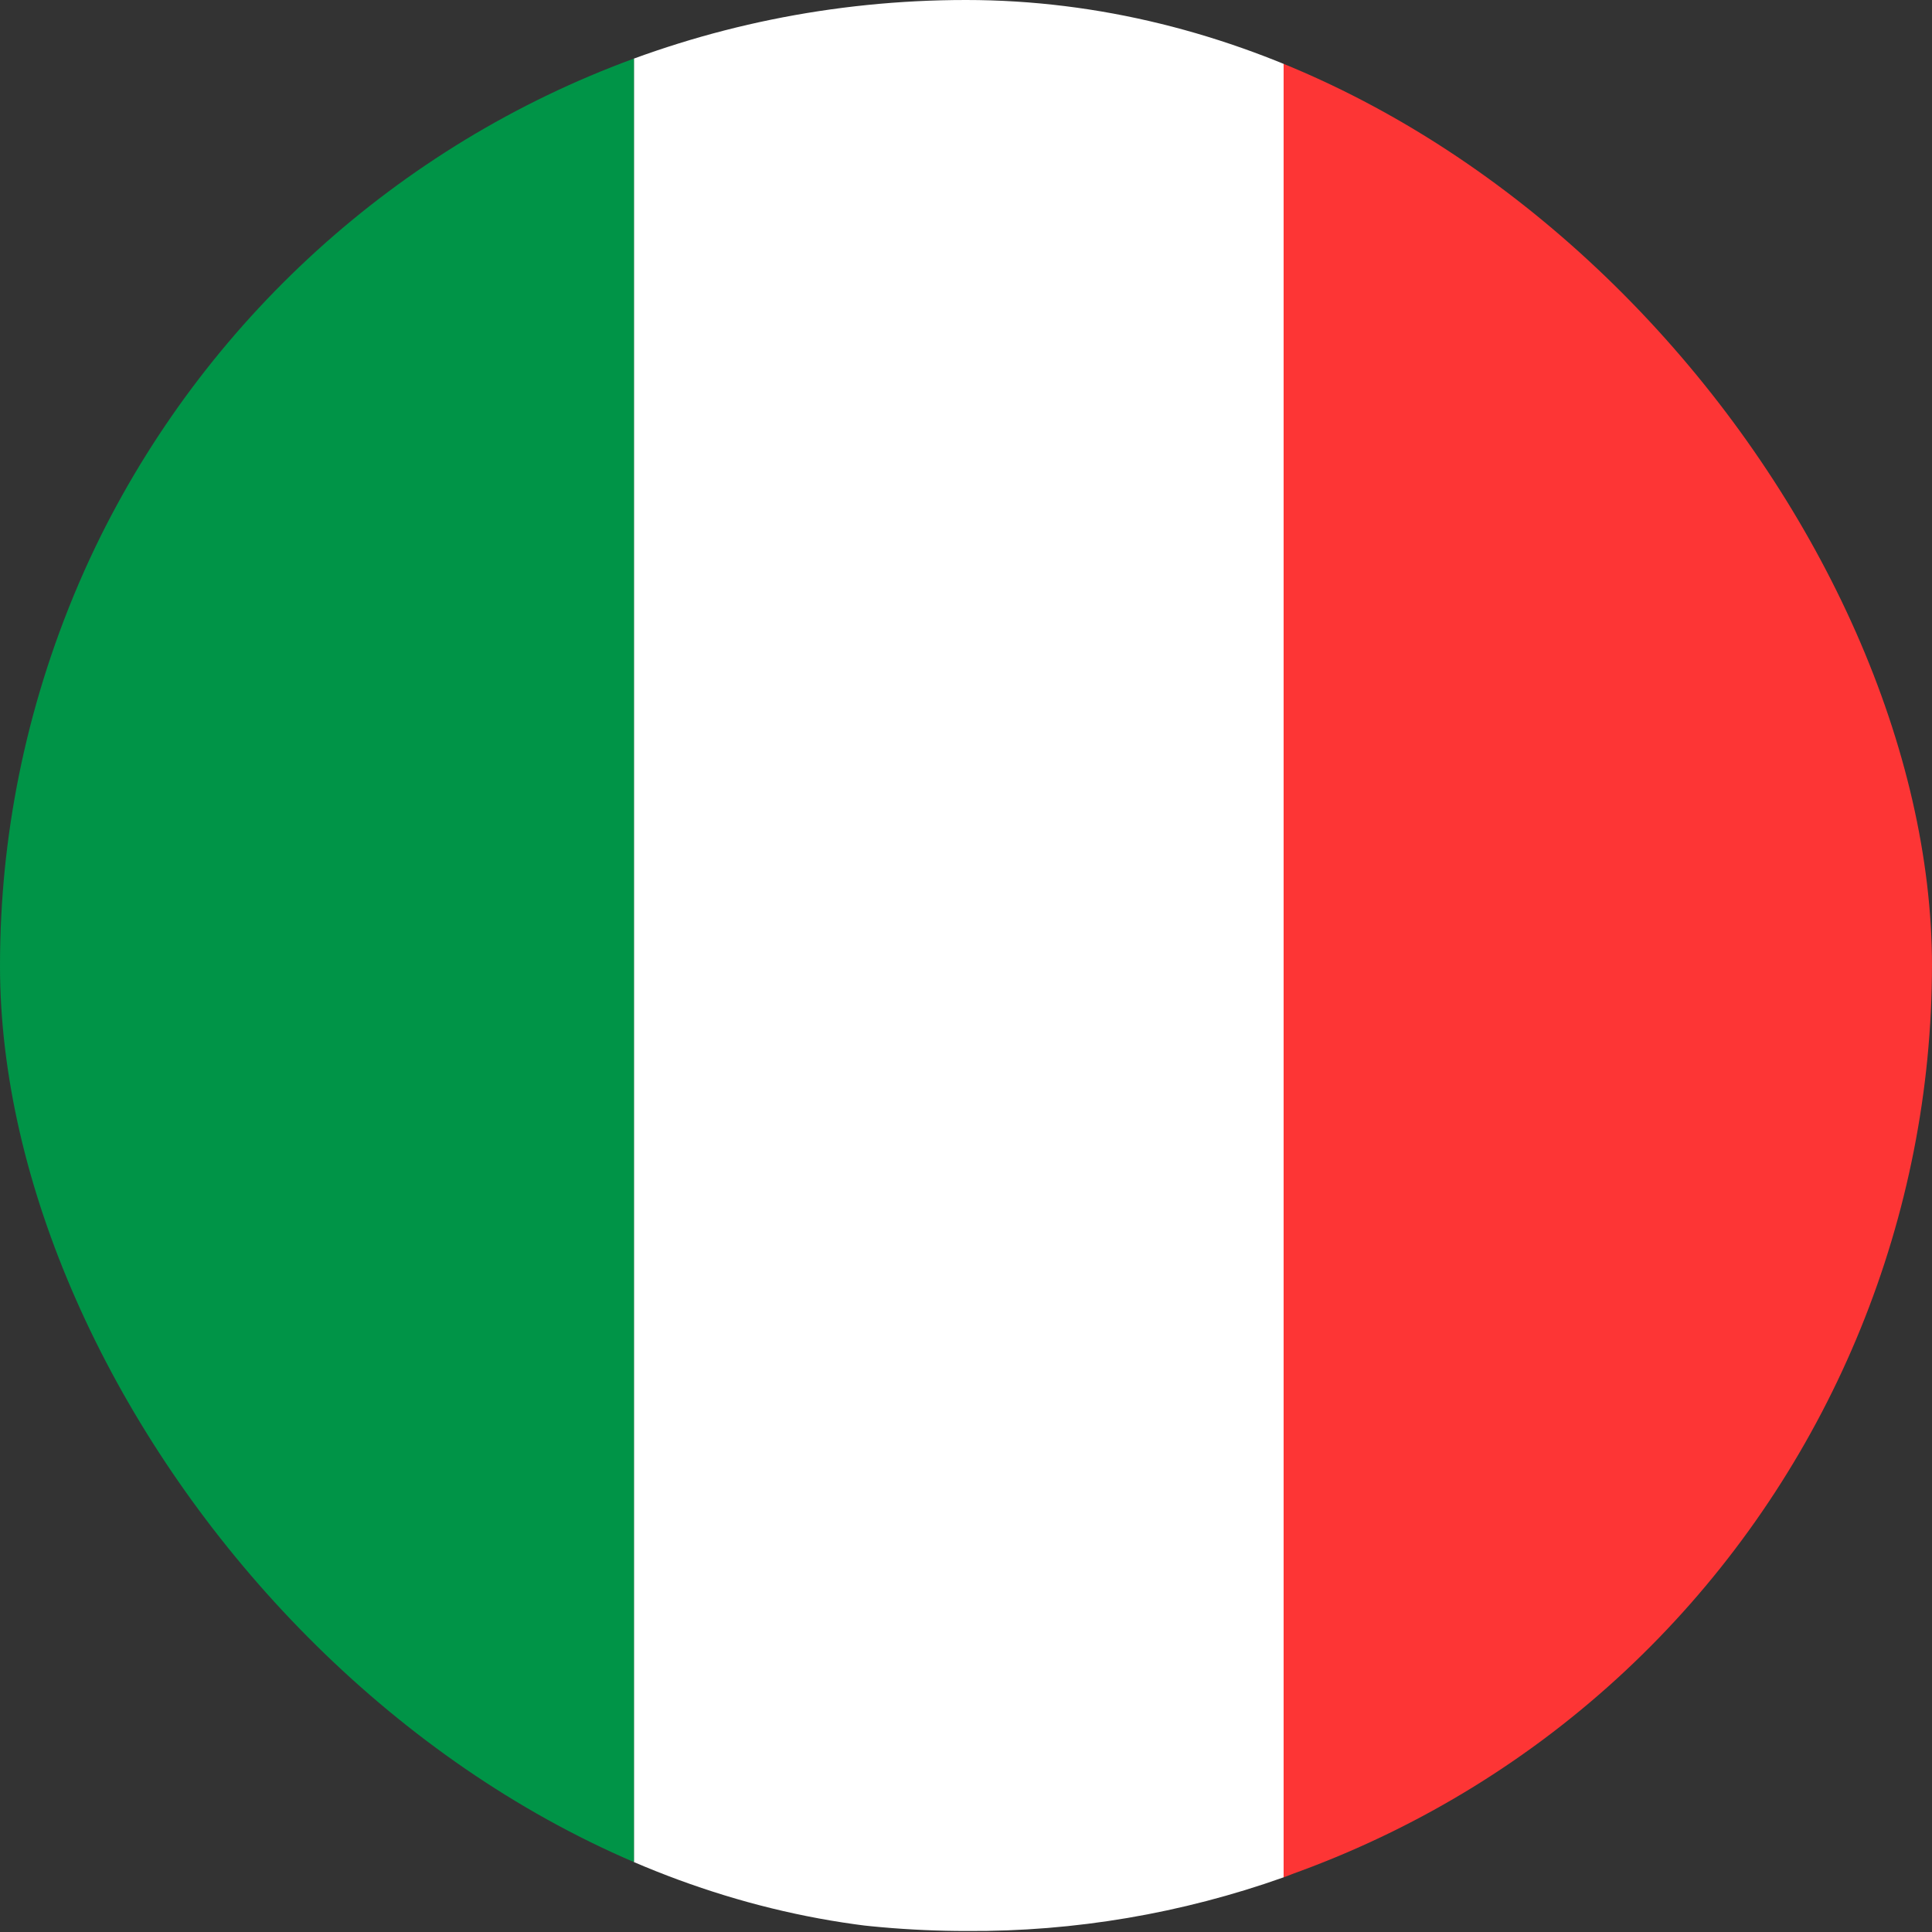 <svg width="90" height="90" viewBox="0 0 90 90" fill="none" xmlns="http://www.w3.org/2000/svg">
<rect x="0" y="0" width="90" height="90" fill="#333333" stroke="none"/>
<g clip-path="url(#clip0_103_4276)">
<path d="M29.53 87.203C34.497 89.019 39.747 89.953 45.038 89.953C50.063 89.986 55.055 89.136 59.797 87.453V2.452C49.98 -0.965 39.288 -0.873 29.53 2.702" fill="white"/>
<path d="M29.53 87.203C6.189 78.644 -5.795 52.794 2.764 29.461C7.314 17.044 17.105 7.252 29.53 2.702V87.203Z" fill="#009447"/>
<path opacity="0.99" d="M60.463 87.203C83.804 78.644 95.795 52.794 87.237 29.461C82.679 17.044 72.887 7.252 60.463 2.702C60.213 2.619 60.046 2.535 59.796 2.452V87.453C60.046 87.369 60.213 87.286 60.463 87.203Z" fill="#FF3636"/>
</g>
<defs>
<clipPath id="clip0_103_4276">
<rect width="90" height="90" rx="45" fill="white"/>
</clipPath>
</defs>
</svg>
